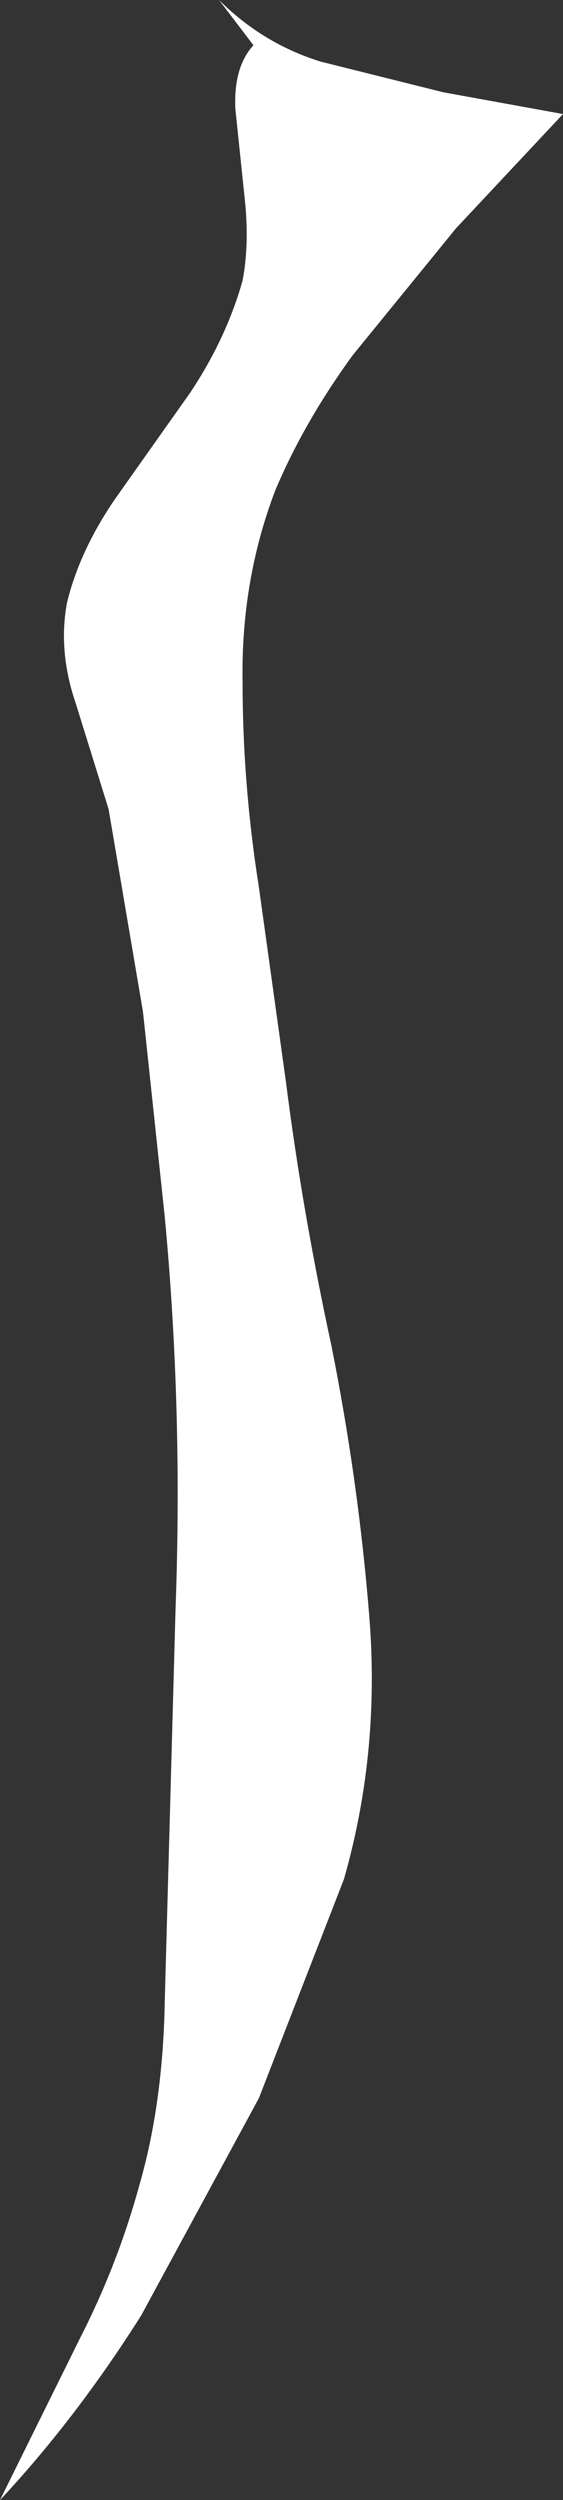 <?xml version="1.0" encoding="UTF-8" standalone="no"?>
<svg xmlns:xlink="http://www.w3.org/1999/xlink" height="69.05px" width="15.55px" xmlns="http://www.w3.org/2000/svg">
  <rect width="100%" height="100%" fill="#333333" stroke="none"/>
  <g transform="matrix(1.0, 0.0, 0.0, 1.0, 0.0, 0.0)">
    <path d="M12.25 2.55 L15.55 3.15 12.6 6.3 9.75 9.8 Q8.4 11.65 7.6 13.55 6.65 16.05 6.7 18.85 6.7 21.65 7.15 24.5 L7.9 29.9 Q8.35 33.45 9.15 37.15 9.9 40.9 10.2 44.65 10.5 48.4 9.5 51.9 L7.15 57.95 3.9 63.95 Q2.1 66.8 0.0 69.05 L2.2 64.6 Q3.25 62.55 3.85 60.35 4.5 58.1 4.55 55.3 L4.85 44.4 Q5.05 38.9 4.55 33.6 L3.95 27.95 3.0 22.35 2.1 19.45 Q1.6 18.0 1.85 16.65 2.2 15.2 3.2 13.75 L5.25 10.85 Q6.25 9.35 6.7 7.75 6.9 6.7 6.75 5.4 L6.5 3.0 Q6.45 1.85 7.0 1.25 L6.05 0.0 Q7.25 1.2 8.85 1.7 L12.25 2.55" fill="#ffffff" fill-rule="evenodd" stroke="none"/>
  </g>
</svg>
